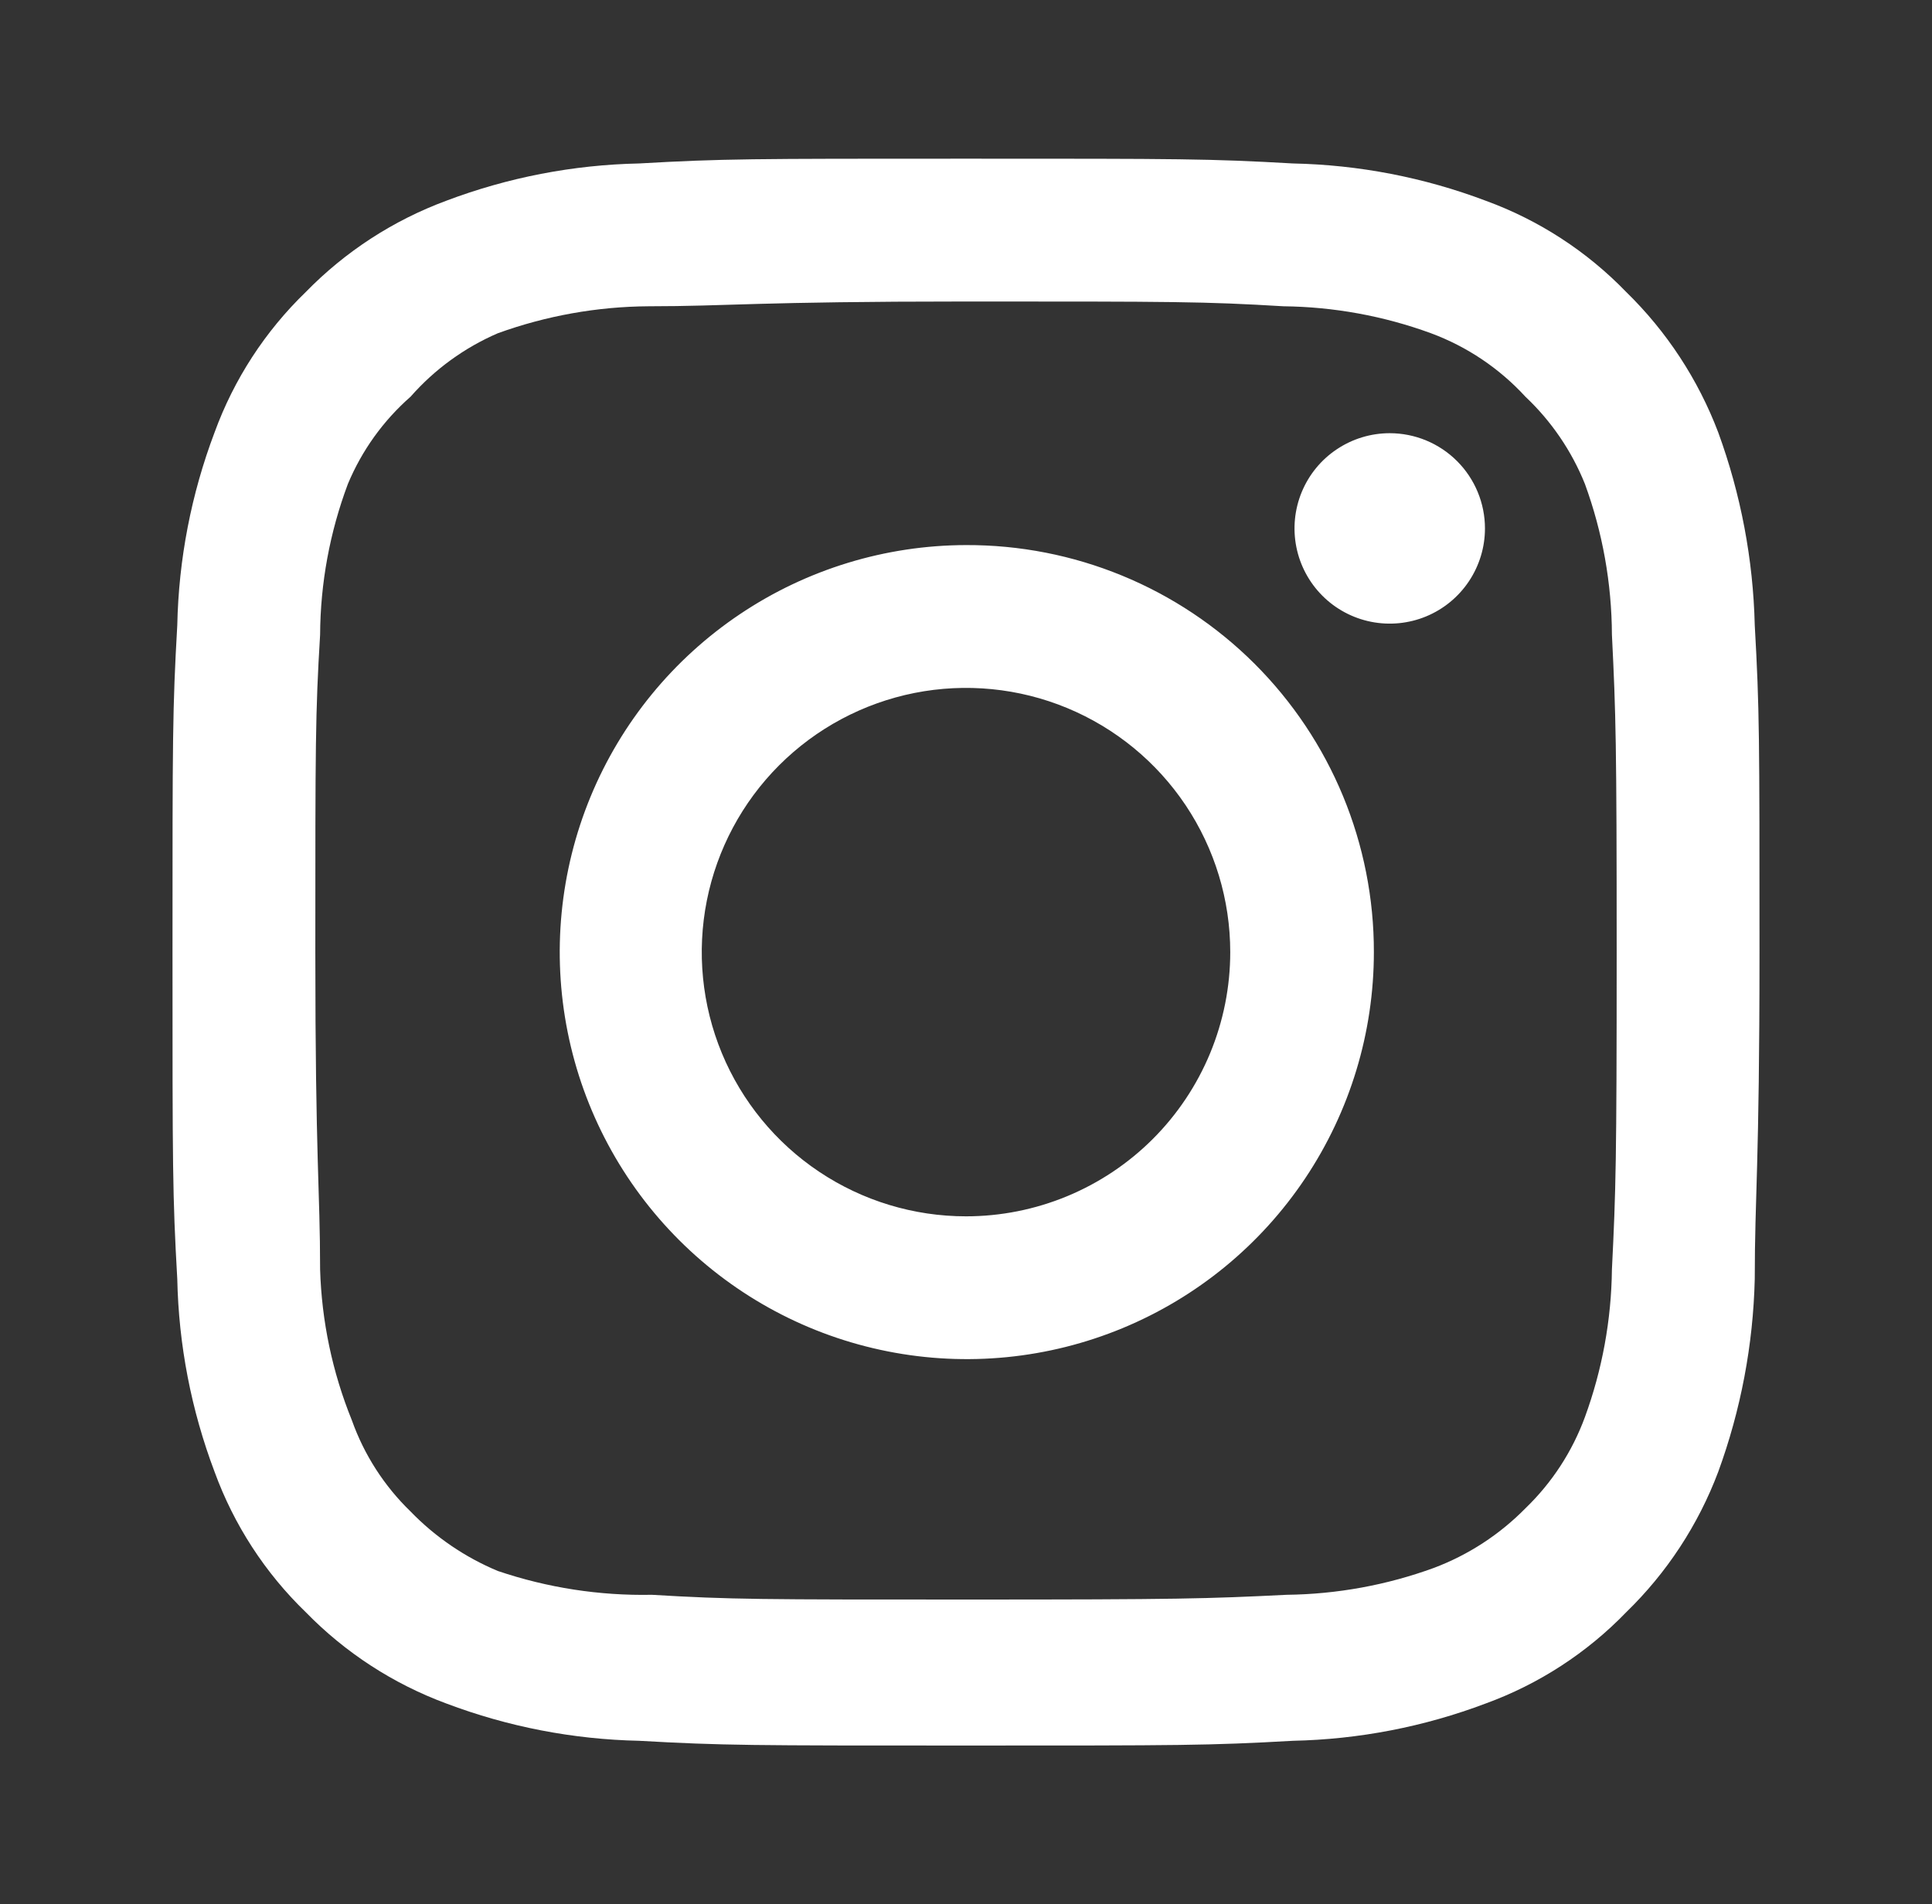<svg width="70" height="69" viewBox="0 0 70 69" fill="none" xmlns="http://www.w3.org/2000/svg">
<rect x="0" y="0" width="70" height="69" fill="#333333" stroke="none"/>
<path d="M50.352 15.697C49.67 15.697 49.003 15.9 48.436 16.279C47.868 16.658 47.426 17.197 47.165 17.827C46.904 18.458 46.836 19.151 46.969 19.821C47.102 20.49 47.431 21.105 47.913 21.587C48.395 22.07 49.01 22.398 49.679 22.531C50.349 22.664 51.042 22.596 51.673 22.335C52.303 22.074 52.842 21.632 53.221 21.064C53.6 20.497 53.803 19.83 53.803 19.148C53.803 18.233 53.439 17.355 52.792 16.708C52.145 16.061 51.267 15.697 50.352 15.697ZM63.578 22.655C63.521 20.27 63.074 17.91 62.255 15.669C61.527 13.75 60.389 12.013 58.92 10.58C57.496 9.106 55.756 7.976 53.831 7.274C51.596 6.429 49.234 5.972 46.845 5.923C43.797 5.75 42.82 5.75 35 5.75C27.18 5.75 26.203 5.75 23.155 5.923C20.766 5.972 18.404 6.429 16.169 7.274C14.248 7.985 12.51 9.114 11.08 10.58C9.606 12.004 8.476 13.744 7.774 15.669C6.929 17.904 6.472 20.266 6.423 22.655C6.25 25.703 6.25 26.68 6.25 34.5C6.25 42.32 6.25 43.297 6.423 46.345C6.472 48.734 6.929 51.096 7.774 53.331C8.476 55.256 9.606 56.996 11.08 58.42C12.51 59.886 14.248 61.015 16.169 61.726C18.404 62.571 20.766 63.028 23.155 63.078C26.203 63.25 27.18 63.25 35 63.25C42.82 63.25 43.797 63.25 46.845 63.078C49.234 63.028 51.596 62.571 53.831 61.726C55.756 61.024 57.496 59.894 58.92 58.42C60.393 56.99 61.532 55.252 62.255 53.331C63.074 51.09 63.521 48.73 63.578 46.345C63.578 43.297 63.75 42.32 63.75 34.5C63.75 26.68 63.75 25.703 63.578 22.655ZM58.403 46C58.382 47.825 58.052 49.633 57.425 51.347C56.966 52.599 56.229 53.729 55.269 54.654C54.336 55.603 53.208 56.339 51.962 56.81C50.248 57.437 48.44 57.767 46.615 57.788C43.74 57.931 42.676 57.96 35.115 57.96C27.554 57.96 26.49 57.96 23.615 57.788C21.72 57.825 19.833 57.533 18.038 56.925C16.848 56.429 15.772 55.695 14.875 54.769C13.921 53.845 13.193 52.714 12.748 51.462C12.043 49.724 11.654 47.875 11.598 46C11.598 43.125 11.425 42.061 11.425 34.5C11.425 26.939 11.425 25.875 11.598 23C11.608 21.134 11.949 19.285 12.604 17.538C13.11 16.324 13.887 15.242 14.875 14.375C15.746 13.384 16.826 12.598 18.038 12.075C19.79 11.441 21.637 11.11 23.5 11.098C26.375 11.098 27.439 10.925 35 10.925C42.561 10.925 43.625 10.925 46.5 11.098C48.325 11.118 50.133 11.448 51.847 12.075C53.154 12.56 54.327 13.348 55.269 14.375C56.208 15.261 56.944 16.34 57.425 17.538C58.065 19.288 58.395 21.136 58.403 23C58.546 25.875 58.575 26.939 58.575 34.5C58.575 42.061 58.546 43.125 58.403 46ZM35 19.751C32.084 19.757 29.235 20.627 26.814 22.251C24.392 23.875 22.506 26.18 21.394 28.876C20.283 31.571 19.995 34.536 20.567 37.395C21.139 40.254 22.546 42.879 24.61 44.939C26.674 46.999 29.302 48.401 32.162 48.967C35.022 49.534 37.986 49.24 40.679 48.123C43.373 47.006 45.675 45.116 47.294 42.691C48.913 40.266 49.778 37.416 49.778 34.5C49.781 32.56 49.401 30.638 48.66 28.845C47.918 27.052 46.829 25.423 45.456 24.052C44.083 22.682 42.452 21.596 40.657 20.858C38.863 20.12 36.94 19.744 35 19.751ZM35 44.074C33.106 44.074 31.256 43.512 29.681 42.46C28.107 41.408 26.88 39.913 26.155 38.164C25.43 36.414 25.241 34.489 25.61 32.632C25.98 30.775 26.891 29.069 28.23 27.73C29.569 26.391 31.275 25.48 33.132 25.11C34.989 24.741 36.914 24.93 38.664 25.655C40.413 26.38 41.908 27.607 42.96 29.181C44.012 30.756 44.574 32.606 44.574 34.5C44.574 35.757 44.326 37.002 43.845 38.164C43.364 39.325 42.659 40.381 41.77 41.27C40.881 42.159 39.825 42.864 38.664 43.345C37.502 43.826 36.257 44.074 35 44.074Z" fill="white"/>
</svg>
